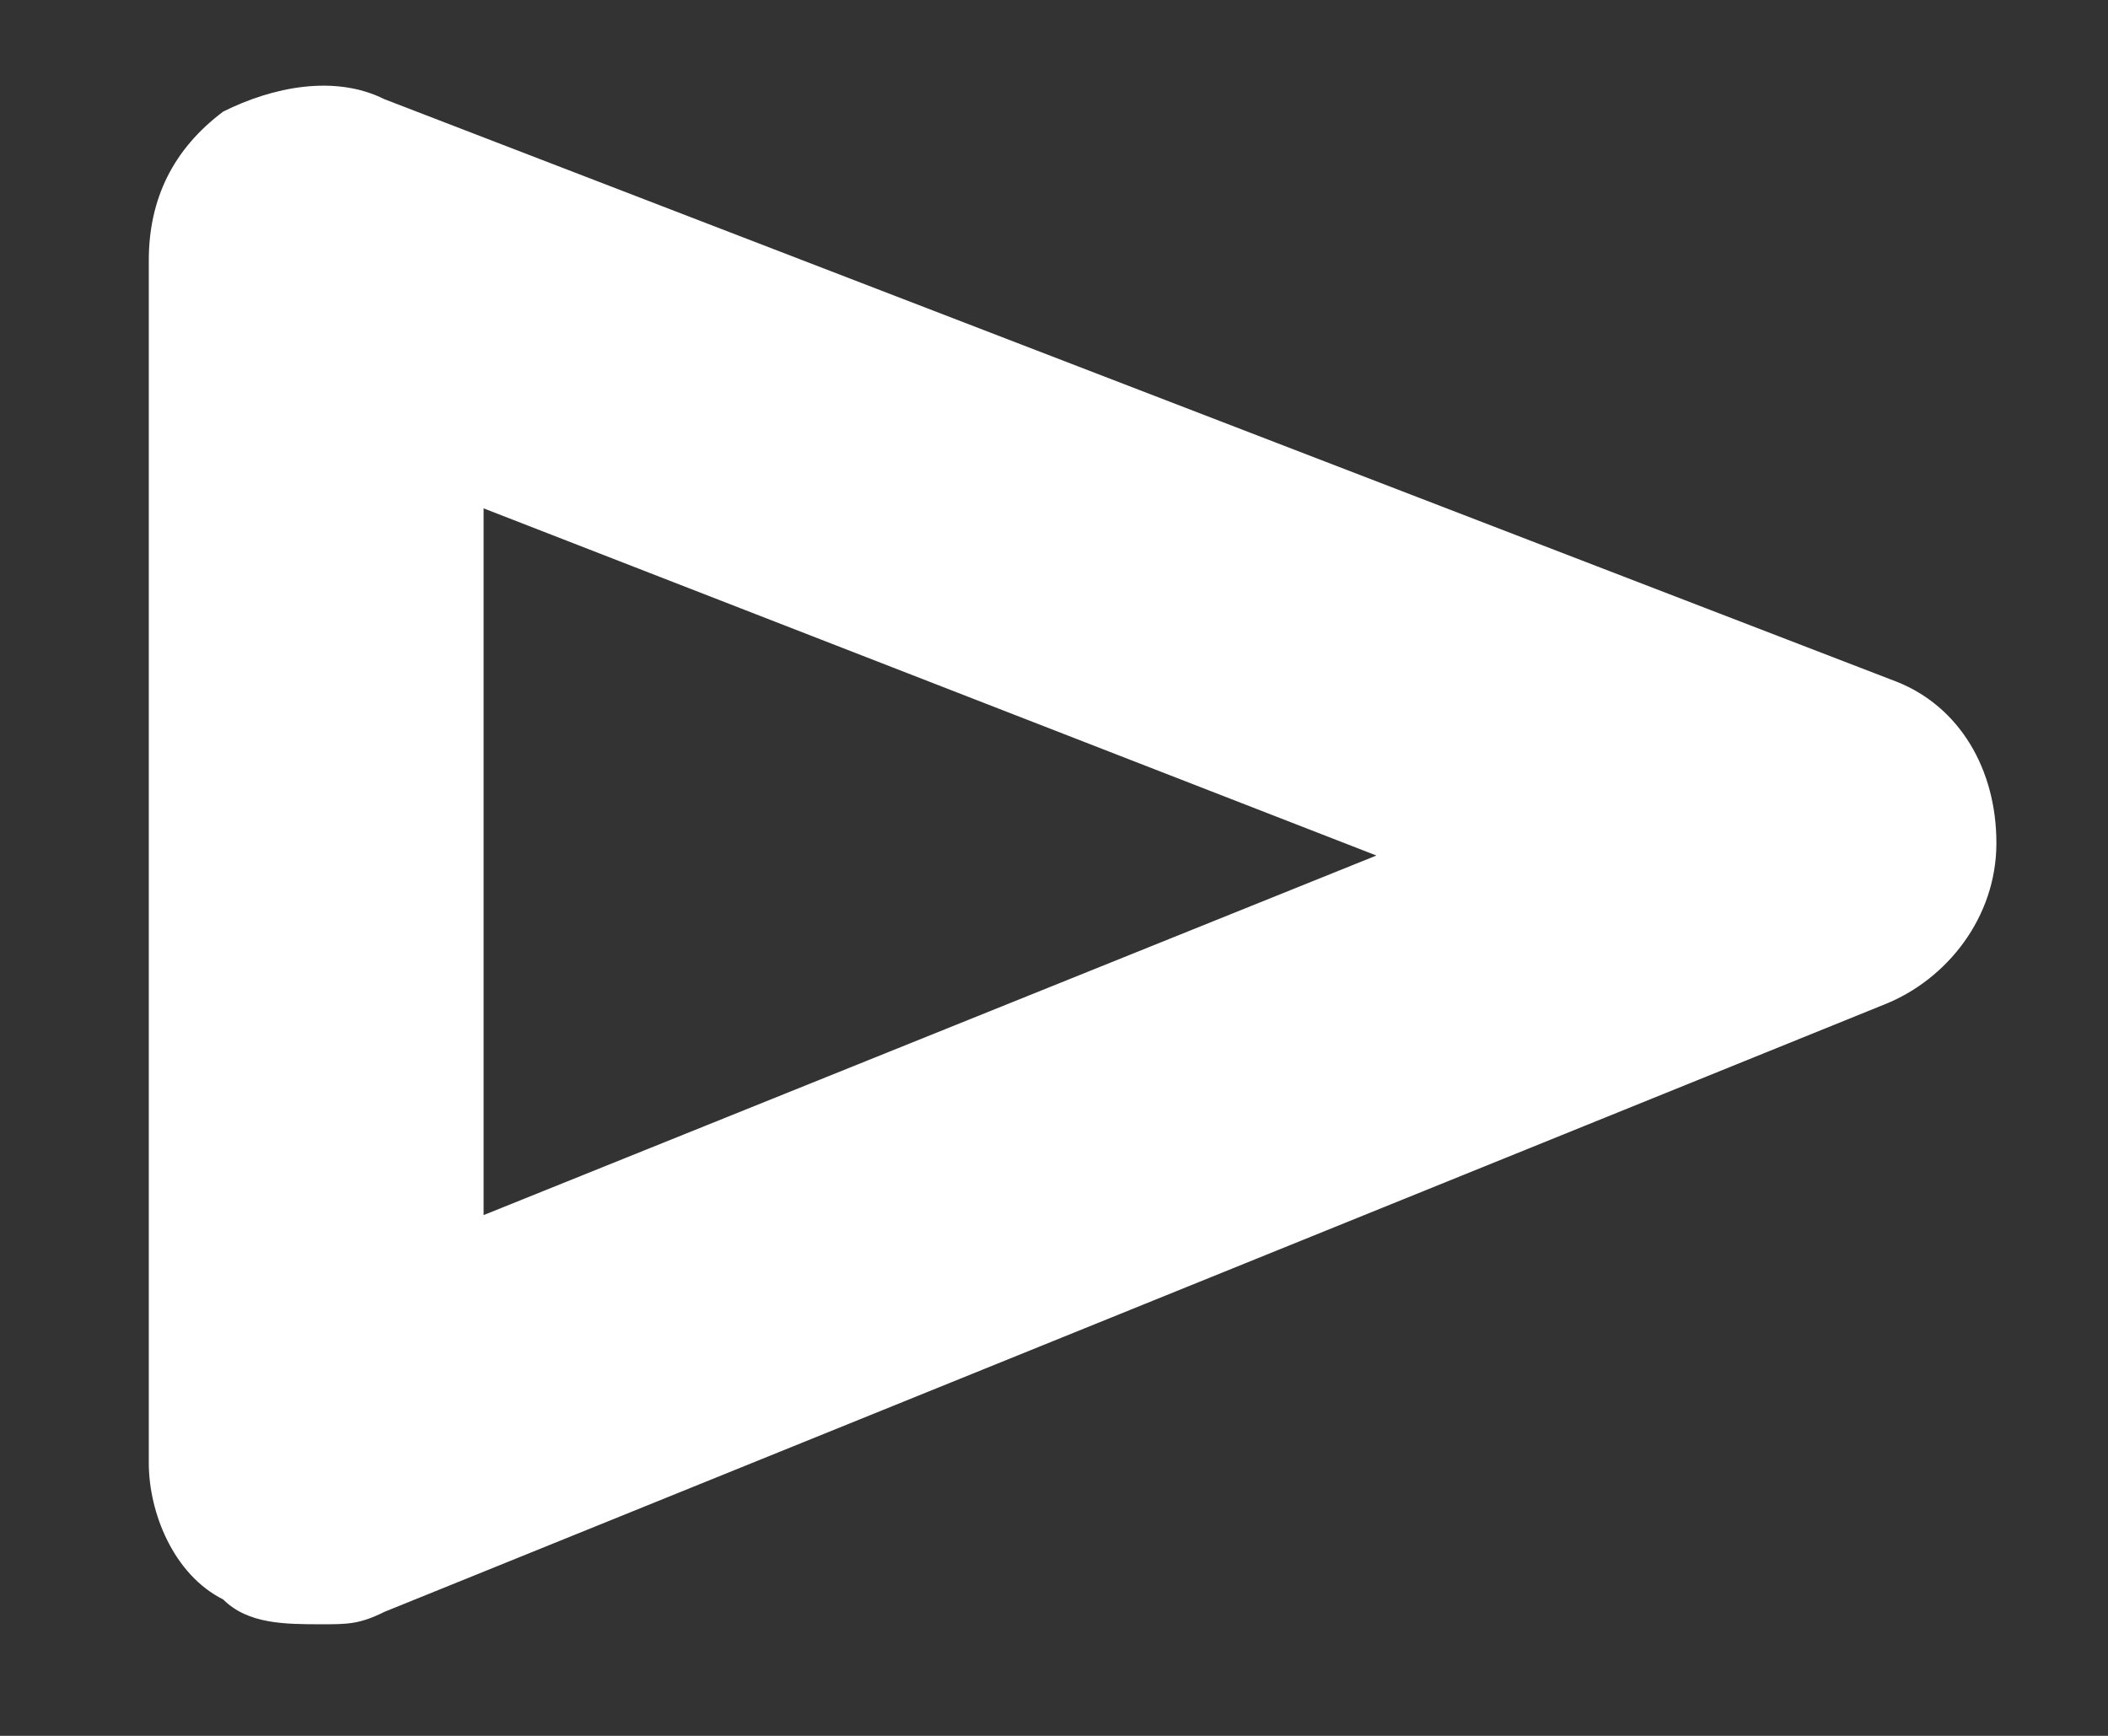 <svg version="1.1" id="Ebene_1" xmlns="http://www.w3.org/2000/svg" xmlns:xlink="http://www.w3.org/1999/xlink" x="0px" y="0px"
	 viewBox="0 0 17 14" style="enable-background:new 0 0 17 14;" xml:space="preserve">
<rect x="0" y="0" width="17" height="14" fill="#333333" stroke="none"/>
<style type="text/css">
	.st0{fill:white;}
</style>
<g>
	<path class="st0" d="M11.1,6.9L3.9,9.8V4.1L11.1,6.9z M2.6,13.1c0.2,0,0.3,0,0.5-0.1l12.1-4.9c0.5-0.2,0.9-0.7,0.9-1.3
		s-0.3-1.1-0.8-1.3L3.1,0.8C2.7,0.6,2.2,0.7,1.8,0.9C1.4,1.2,1.2,1.6,1.2,2.1v9.7c0,0.4,0.2,0.9,0.6,1.1C2,13.1,2.3,13.1,2.6,13.1"
		/>
</g>
</svg>
